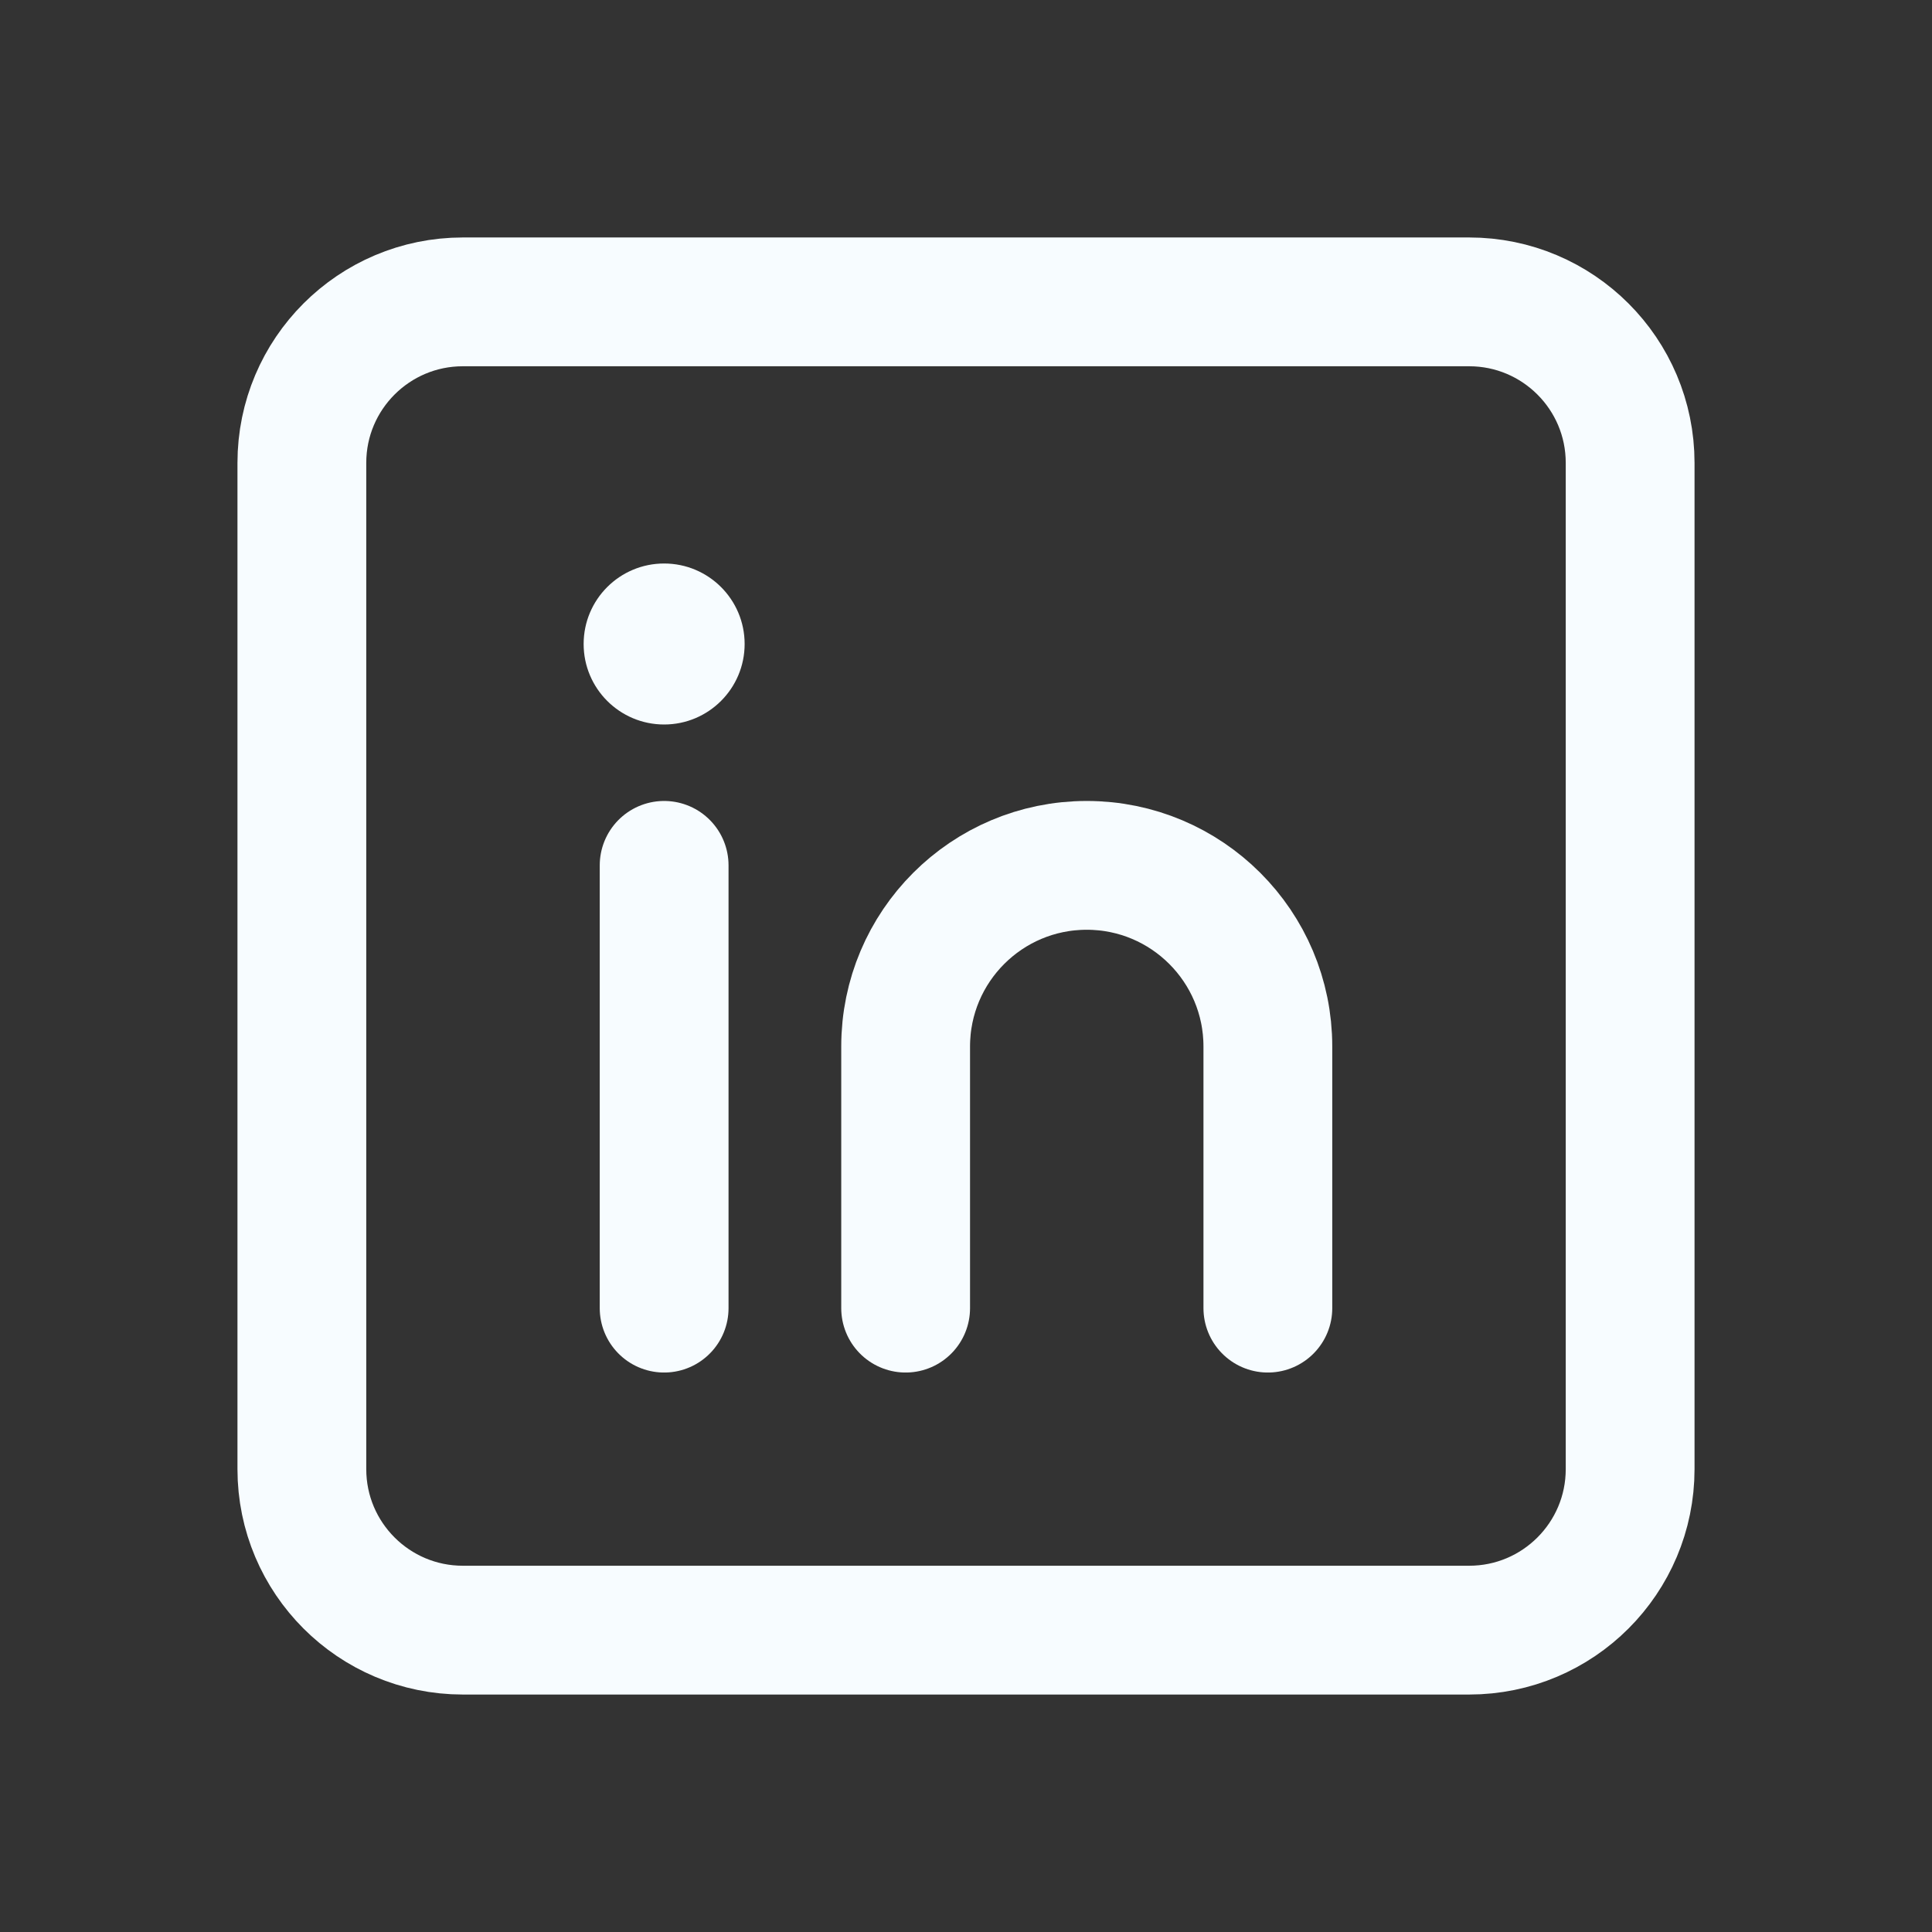 <svg width="45" height="45" viewBox="0 0 45 45" fill="none" xmlns="http://www.w3.org/2000/svg">
<rect x="0" y="0" width="45" height="45" fill="#333333" stroke="none"/>
<path d="M34.219 7.031H10.781C8.71 7.031 7.031 8.71 7.031 10.781V34.219C7.031 36.29 8.71 37.969 10.781 37.969H34.219C36.29 37.969 37.969 36.29 37.969 34.219V10.781C37.969 8.71 36.29 7.031 34.219 7.031Z" stroke="#F7FCFF" stroke-width="3"/>
<path d="M15.469 20.156V30.469" stroke="#F7FCFF" stroke-width="3" stroke-linecap="round" stroke-linejoin="round"/>
<path d="M15.469 16.875C16.504 16.875 17.344 16.035 17.344 15C17.344 13.964 16.504 13.125 15.469 13.125C14.433 13.125 13.594 13.964 13.594 15C13.594 16.035 14.433 16.875 15.469 16.875Z" fill="#F7FCFF"/>
<path d="M29.531 30.469V24.375C29.531 22.045 27.642 20.156 25.312 20.156C22.983 20.156 21.094 22.045 21.094 24.375V30.469" stroke="#F7FCFF" stroke-width="3" stroke-linecap="round"/>
</svg>
